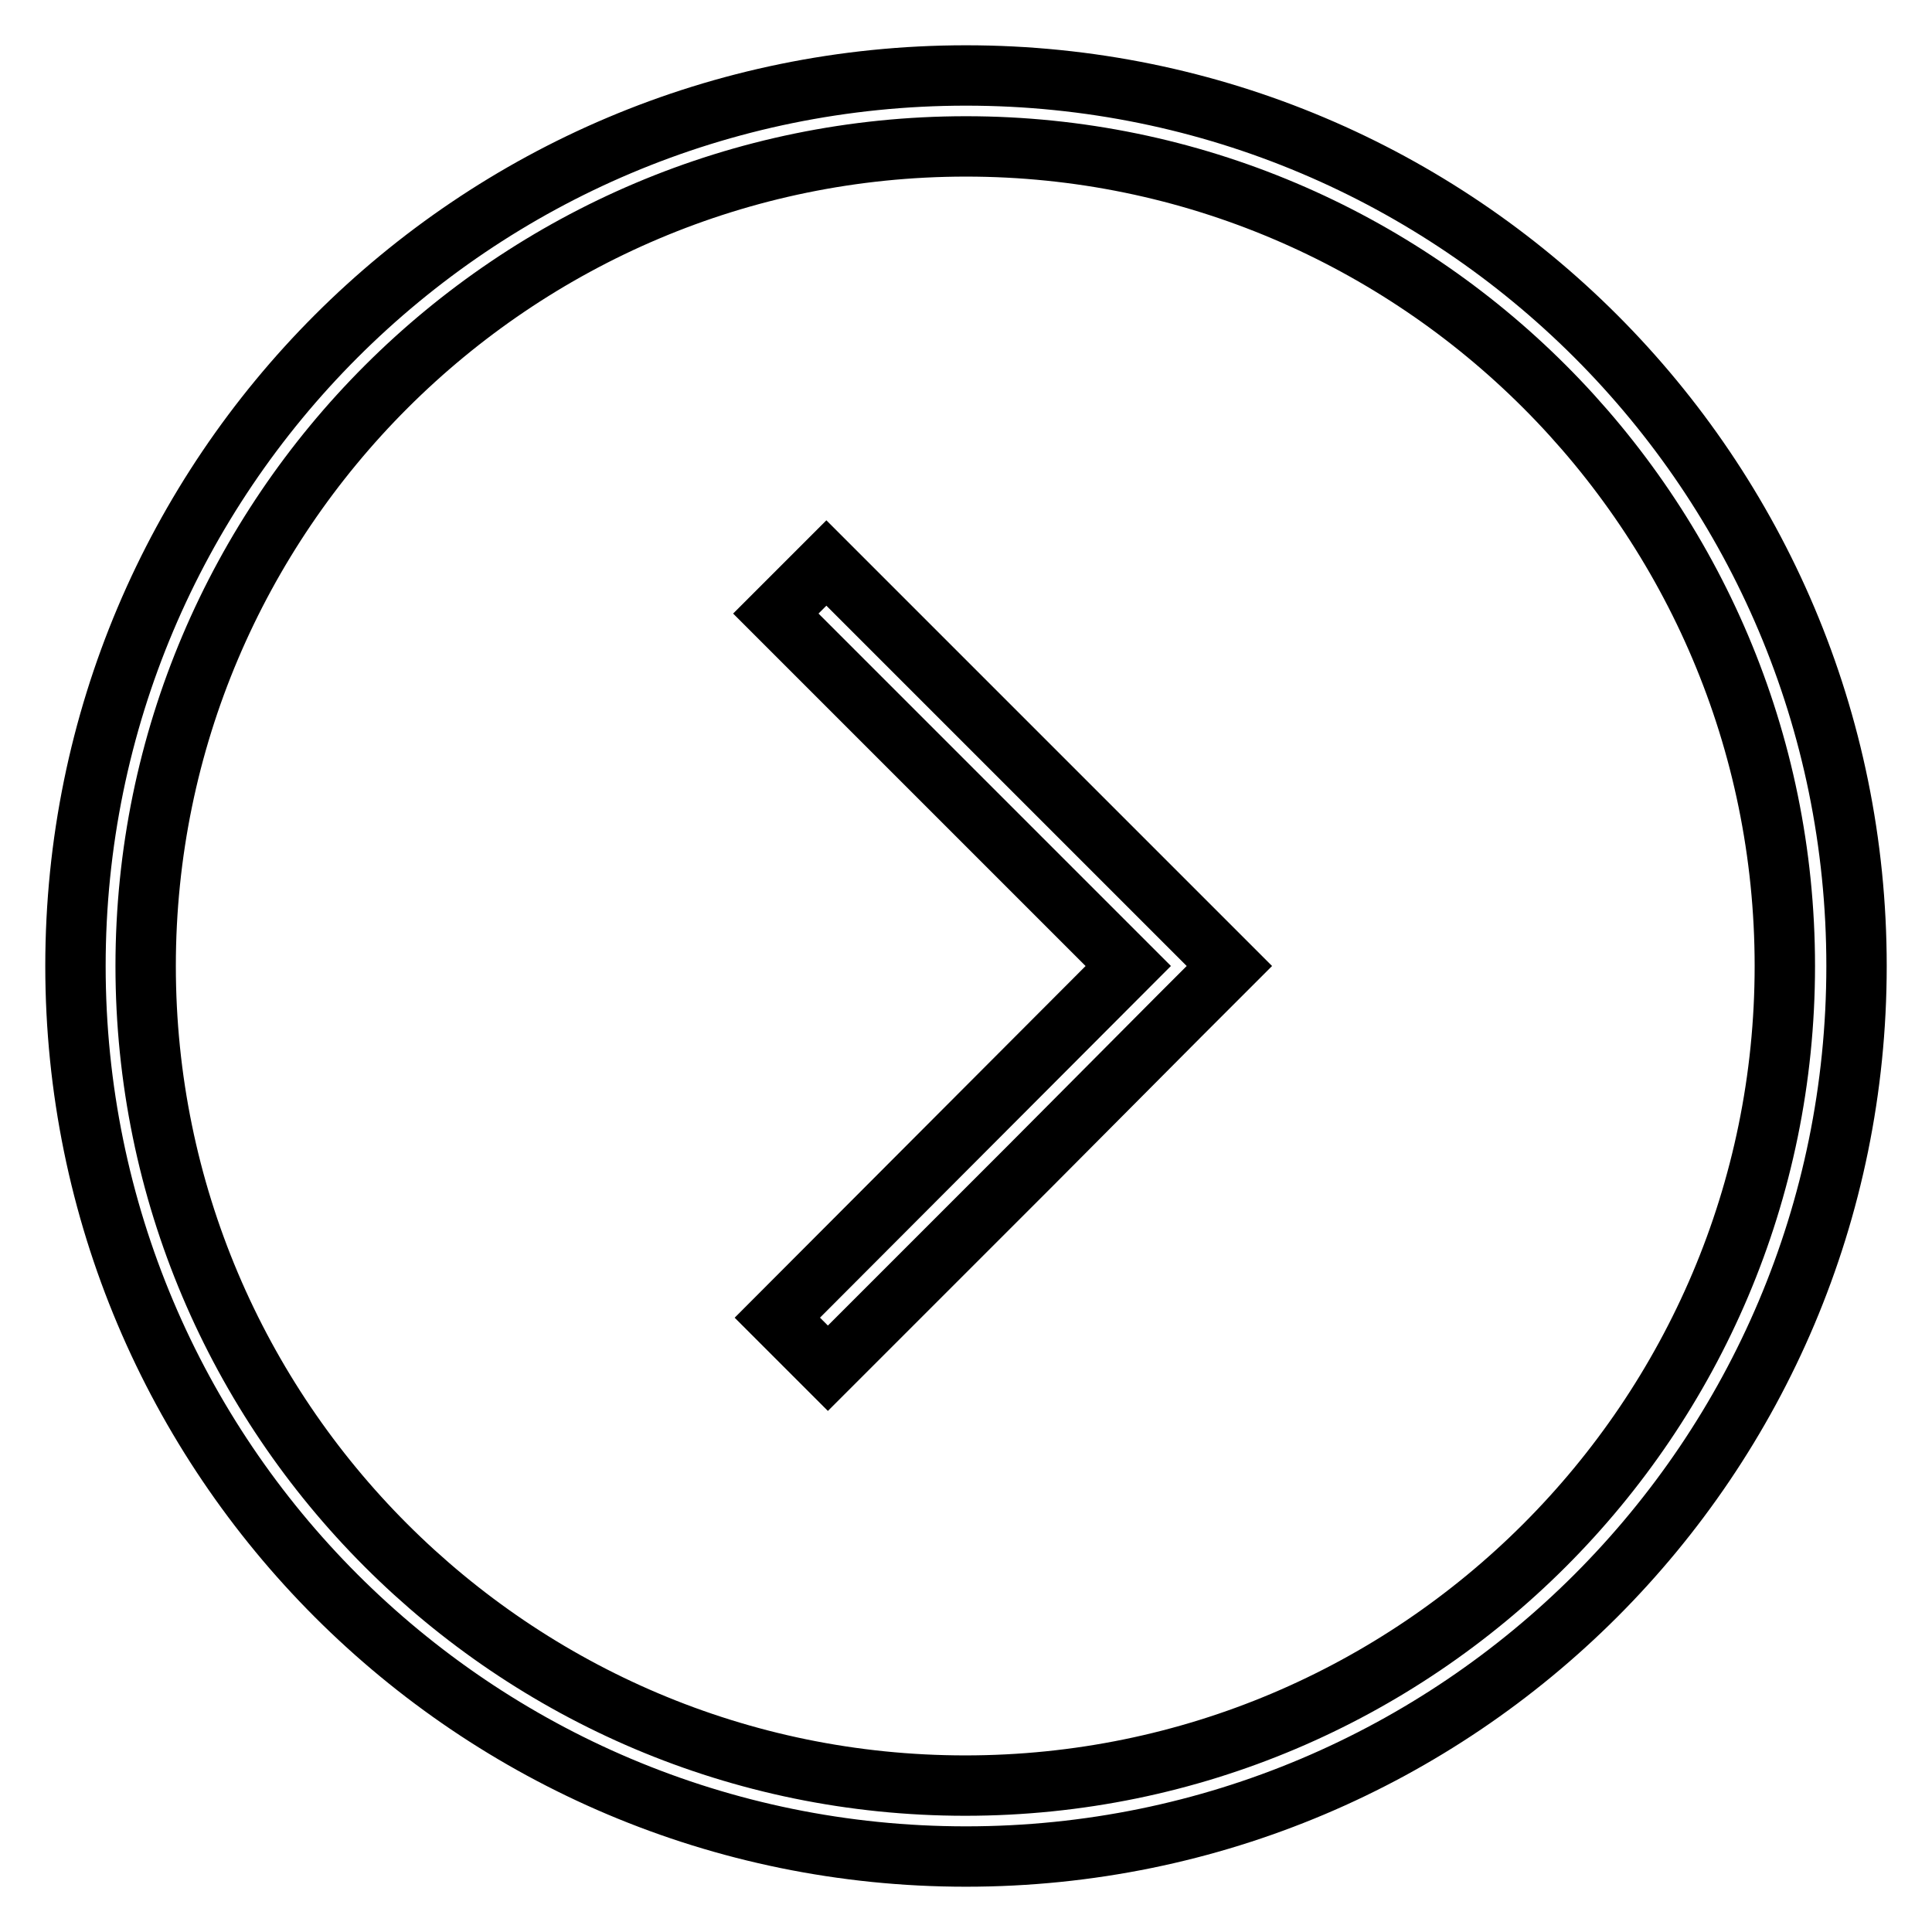 <?xml version="1.0" encoding="utf-8"?>
<!-- Svg Vector Icons : http://www.onlinewebfonts.com/icon -->
<!DOCTYPE svg PUBLIC "-//W3C//DTD SVG 1.1//EN" "http://www.w3.org/Graphics/SVG/1.1/DTD/svg11.dtd">
<svg version="1.1" xmlns="http://www.w3.org/2000/svg" xmlns:xlink="http://www.w3.org/1999/xlink" x="0px" y="0px" viewBox="0 0 256 256" enable-background="new 0 0 256 256" xml:space="preserve">
<g> <path stroke-width="8" fill-opacity="0" stroke="#000000"  d="M10,128c0,65.2,52.8,118,118,118c65.2,0,118-52.8,118-118S193.2,10,128,10C62.8,10,10,62.8,10,128L10,128z  M236.5,128c0,59.9-48.7,108.6-108.6,108.6c-59.9,0-108.6-48.7-108.6-108.6S68.1,19.4,128,19.4C187.8,19.4,236.5,68.1,236.5,128z  M156.2,134.7l6.7-6.7l-53.4-53.4l-6.7,6.7l46.7,46.7L103,174.6l6.7,6.7l26.7-26.7L156.2,134.7z"/></g>
</svg>